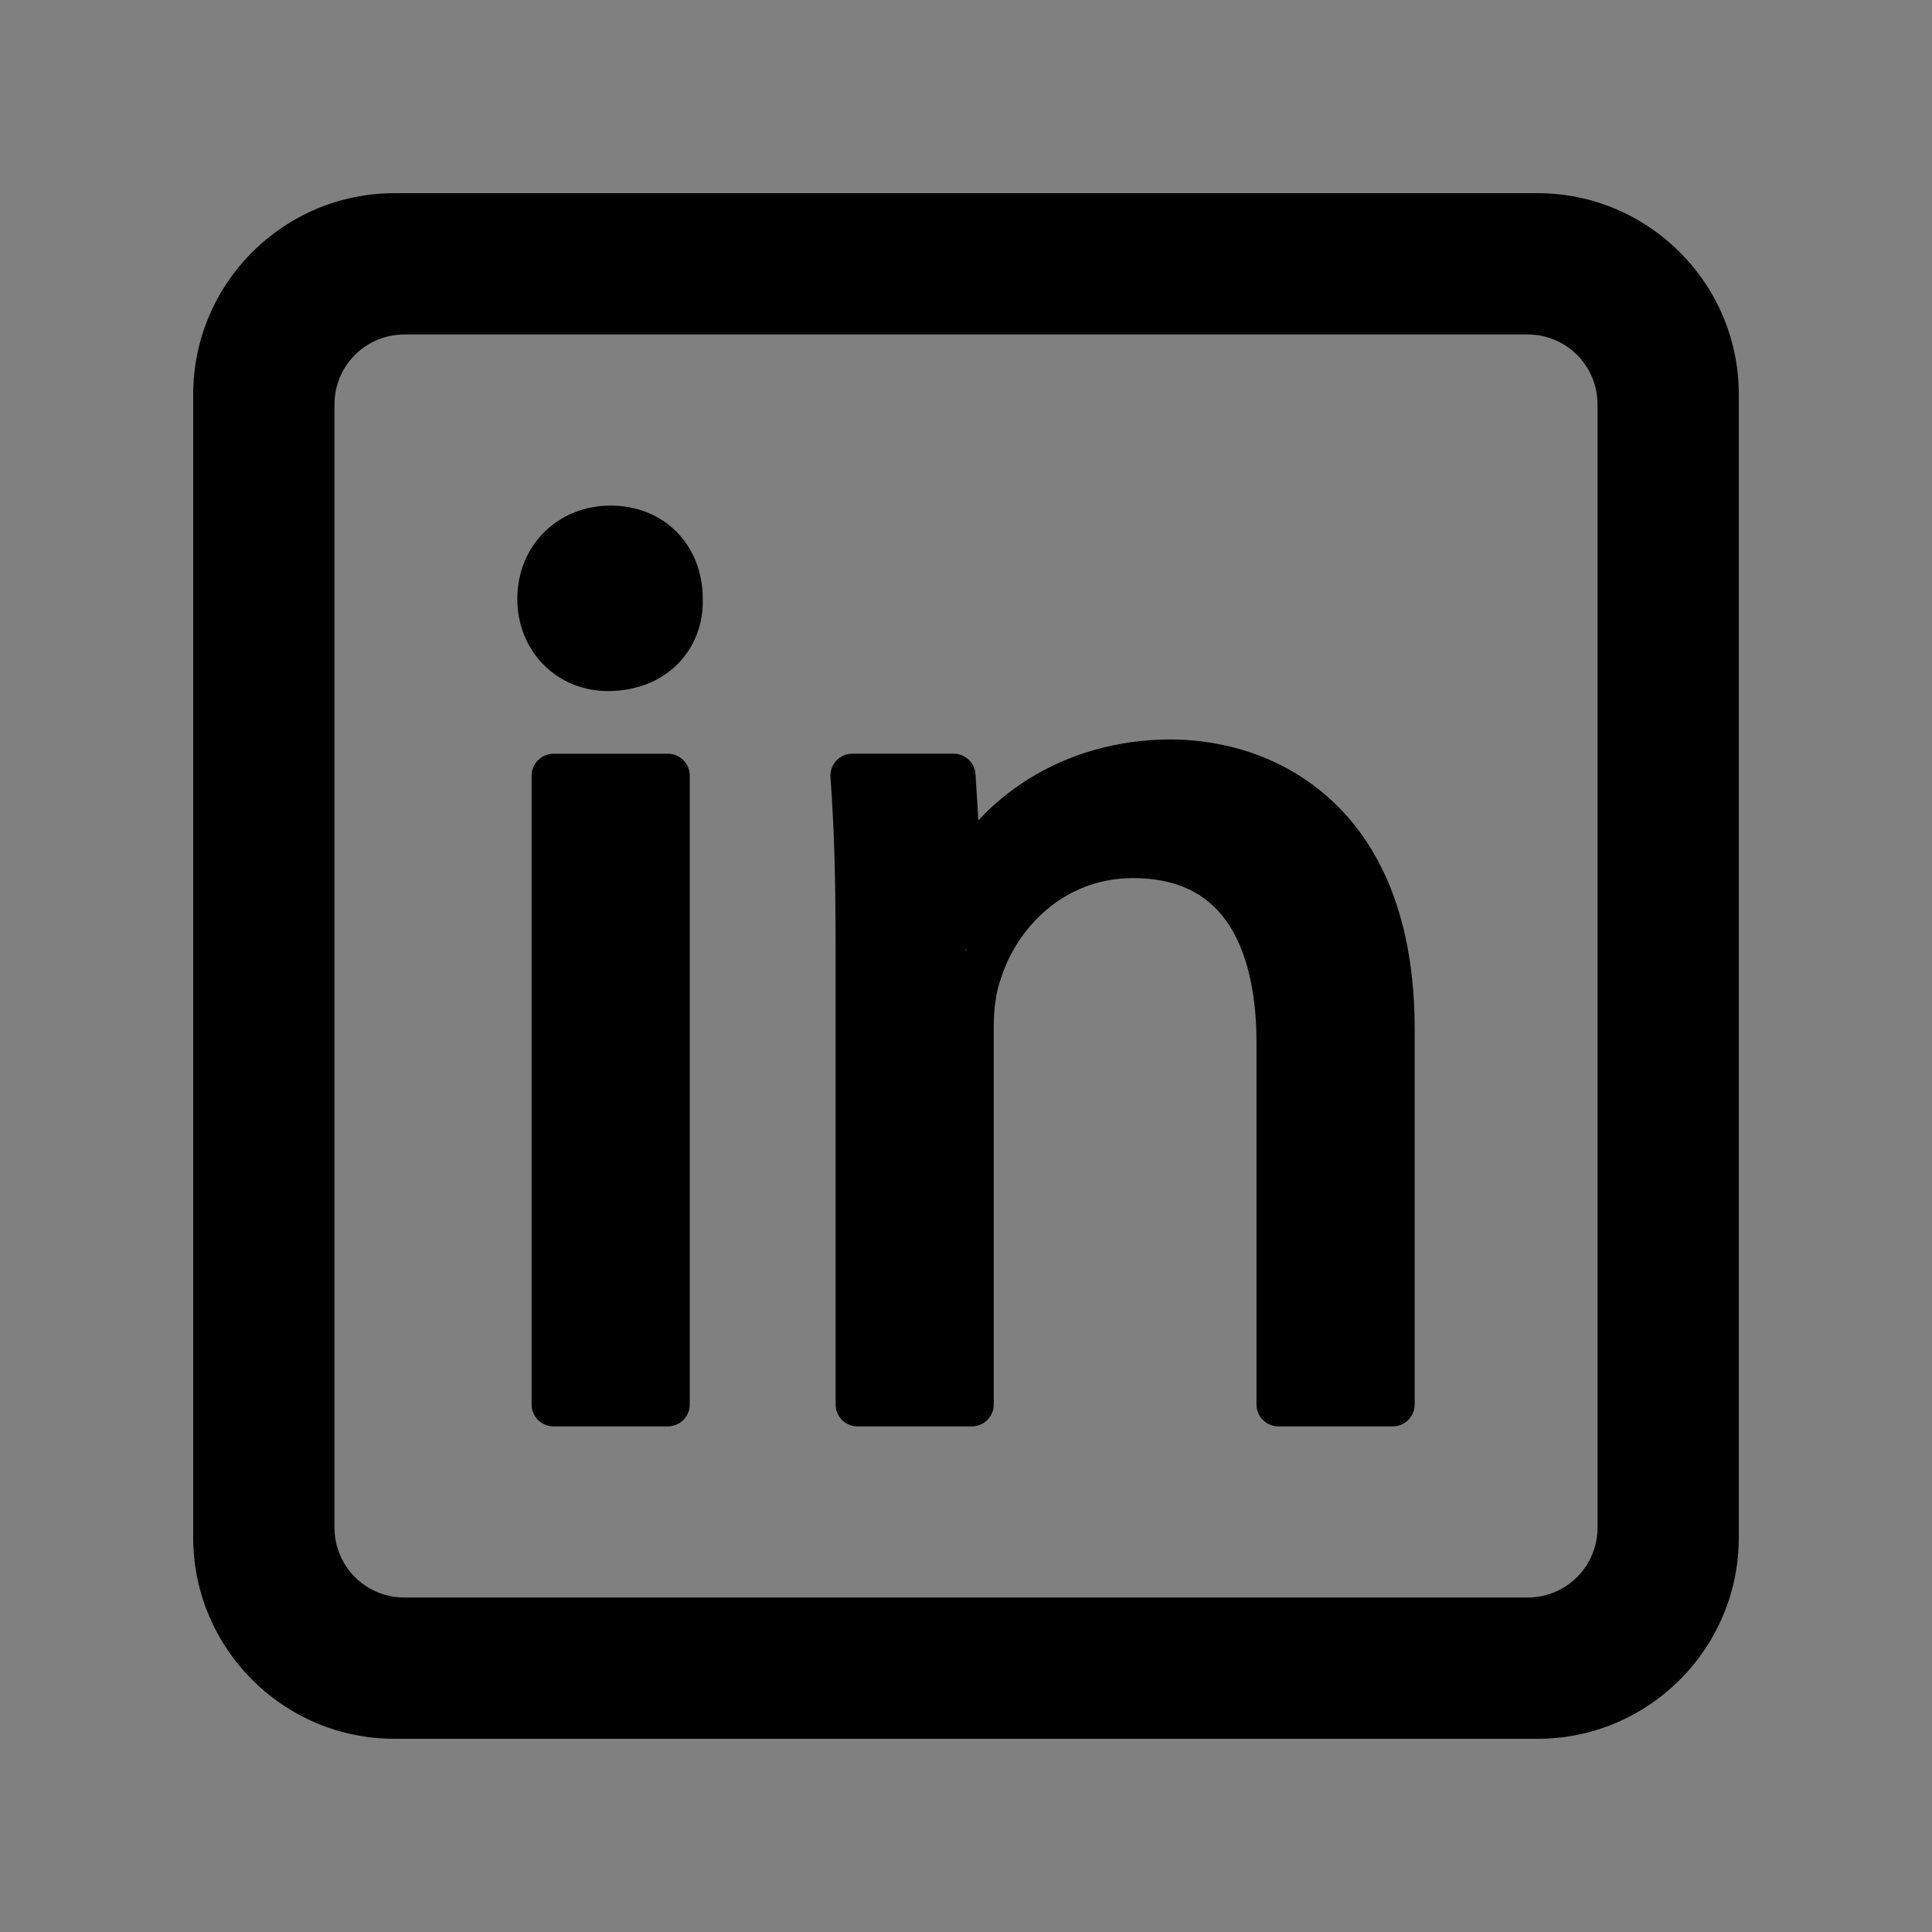 <svg xmlns="http://www.w3.org/2000/svg" xmlns:xlink="http://www.w3.org/1999/xlink" width="1080" zoomAndPan="magnify" viewBox="0 0 810 810" height="1080" preserveAspectRatio="xMidYMid meet" version="1.2"><rect x="0" y="0" width="810" height="810" fill="#808080" stroke="none"/><defs/><g id="ba626e06f5"><path style=" stroke:none;fill-rule:nonzero;fill:#000000;fill-opacity:1;" d="M 232.066 316.012 L 279.996 316.012 C 280.598 316.012 281.195 316.07 281.789 316.188 C 282.379 316.309 282.957 316.48 283.512 316.711 C 284.07 316.941 284.602 317.227 285.102 317.562 C 285.605 317.898 286.066 318.277 286.496 318.703 C 286.922 319.133 287.305 319.598 287.637 320.098 C 287.973 320.598 288.258 321.129 288.488 321.688 C 288.719 322.246 288.895 322.82 289.012 323.41 C 289.129 324.004 289.188 324.602 289.188 325.203 L 289.188 588.828 C 289.188 589.434 289.129 590.031 289.012 590.621 C 288.895 591.215 288.719 591.789 288.488 592.348 C 288.258 592.906 287.973 593.434 287.637 593.938 C 287.305 594.438 286.922 594.902 286.496 595.328 C 286.066 595.754 285.605 596.137 285.102 596.473 C 284.602 596.809 284.07 597.09 283.512 597.32 C 282.957 597.551 282.379 597.727 281.789 597.844 C 281.195 597.961 280.598 598.02 279.996 598.02 L 232.066 598.02 C 231.465 598.02 230.867 597.961 230.273 597.844 C 229.68 597.727 229.105 597.551 228.551 597.32 C 227.992 597.09 227.461 596.809 226.961 596.473 C 226.457 596.137 225.992 595.754 225.566 595.328 C 225.141 594.902 224.758 594.438 224.426 593.938 C 224.09 593.434 223.805 592.906 223.574 592.348 C 223.344 591.789 223.168 591.215 223.051 590.621 C 222.934 590.031 222.875 589.434 222.875 588.828 L 222.875 325.203 C 222.875 324.602 222.934 324.004 223.051 323.41 C 223.168 322.82 223.344 322.246 223.574 321.688 C 223.805 321.129 224.09 320.598 224.426 320.098 C 224.758 319.598 225.141 319.133 225.566 318.703 C 225.992 318.277 226.457 317.898 226.961 317.562 C 227.461 317.227 227.992 316.941 228.551 316.711 C 229.105 316.48 229.68 316.309 230.273 316.188 C 230.867 316.07 231.465 316.012 232.066 316.012 Z M 232.066 316.012 "/><path style=" stroke:none;fill-rule:nonzero;fill:#000000;fill-opacity:1;" d="M 294.637 250.973 C 294.562 228.371 278.352 211.98 256.035 211.98 C 233.715 211.98 216.883 228.809 216.883 251.129 C 216.883 261.516 220.676 271.176 227.551 278.332 C 234.617 285.684 244.348 289.734 254.945 289.734 C 266.688 289.734 277.168 285.598 284.461 278.039 C 291.297 270.969 294.906 261.426 294.641 251.129 C 294.641 251.078 294.637 251.043 294.637 250.973 Z M 294.637 250.973 "/><path style=" stroke:none;fill-rule:nonzero;fill:#000000;fill-opacity:1;" d="M 557.168 334.555 C 533.305 313.211 505.336 310.02 490.785 310.02 C 469.047 310.02 448.332 315.828 430.875 326.82 C 423.242 331.625 416.348 337.324 410.191 343.914 L 408.988 324.609 C 408.953 324.031 408.863 323.461 408.719 322.898 C 408.574 322.34 408.379 321.793 408.133 321.27 C 407.883 320.746 407.59 320.25 407.25 319.777 C 406.906 319.309 406.523 318.875 406.102 318.48 C 405.68 318.082 405.223 317.73 404.73 317.418 C 404.242 317.109 403.727 316.848 403.188 316.637 C 402.648 316.422 402.094 316.262 401.523 316.152 C 400.953 316.047 400.379 315.992 399.797 315.996 L 357.336 315.996 C 356.703 315.996 356.078 316.059 355.461 316.188 C 354.84 316.316 354.242 316.508 353.66 316.762 C 353.082 317.016 352.535 317.324 352.02 317.691 C 351.504 318.059 351.031 318.473 350.602 318.934 C 350.168 319.398 349.793 319.902 349.465 320.445 C 349.141 320.984 348.871 321.555 348.664 322.152 C 348.453 322.75 348.309 323.359 348.227 323.988 C 348.145 324.617 348.125 325.246 348.172 325.875 C 349.68 345.996 350.324 367.133 350.324 396.539 L 350.324 588.828 C 350.324 589.434 350.383 590.031 350.5 590.621 C 350.617 591.215 350.793 591.789 351.023 592.348 C 351.254 592.906 351.539 593.434 351.875 593.938 C 352.207 594.438 352.59 594.902 353.016 595.328 C 353.441 595.754 353.906 596.137 354.41 596.473 C 354.91 596.809 355.441 597.09 356 597.32 C 356.555 597.551 357.129 597.727 357.723 597.844 C 358.316 597.961 358.914 598.02 359.516 598.02 L 407.449 598.02 C 408.055 598.02 408.652 597.961 409.242 597.844 C 409.836 597.727 410.41 597.551 410.969 597.32 C 411.523 597.09 412.055 596.809 412.555 596.473 C 413.059 596.137 413.523 595.754 413.949 595.328 C 414.375 594.902 414.758 594.438 415.094 593.938 C 415.426 593.434 415.711 592.906 415.941 592.348 C 416.172 591.789 416.348 591.215 416.465 590.621 C 416.582 590.031 416.641 589.434 416.641 588.828 L 416.641 430.328 C 416.641 422.879 417.629 415.883 419.355 411.137 C 419.406 410.988 419.457 410.836 419.504 410.676 C 425.984 389.535 445.652 368.156 474.988 368.156 C 493.145 368.156 506.18 374.363 514.84 387.137 C 522.652 398.68 526.789 415.879 526.789 436.852 L 526.789 588.828 C 526.789 589.434 526.848 590.031 526.965 590.621 C 527.082 591.215 527.254 591.789 527.488 592.348 C 527.719 592.906 528 593.434 528.336 593.938 C 528.672 594.438 529.051 594.902 529.48 595.328 C 529.906 595.754 530.371 596.137 530.871 596.473 C 531.375 596.809 531.902 597.09 532.461 597.32 C 533.02 597.551 533.594 597.727 534.184 597.844 C 534.777 597.961 535.375 598.02 535.98 598.02 L 583.914 598.02 C 584.516 598.02 585.113 597.961 585.707 597.844 C 586.297 597.727 586.871 597.551 587.43 597.32 C 587.988 597.09 588.516 596.809 589.02 596.473 C 589.52 596.137 589.984 595.754 590.41 595.328 C 590.84 594.902 591.219 594.438 591.555 593.938 C 591.891 593.434 592.172 592.906 592.402 592.348 C 592.637 591.789 592.809 591.215 592.926 590.621 C 593.043 590.031 593.105 589.434 593.105 588.828 L 593.105 431.418 C 593.105 408.988 589.711 389.113 583.031 372.34 C 577.027 357.25 568.324 344.539 557.168 334.555 Z M 557.168 334.555 "/><path style=" stroke:none;fill-rule:nonzero;fill:#000000;fill-opacity:1;" d="M 644.641 81 L 165.359 81 C 118.84 81 81 118.848 81 165.359 L 81 644.641 C 81 691.152 118.84 729 165.359 729 L 644.641 729 C 691.152 729 729 691.152 729 644.641 L 729 165.359 C 729 118.848 691.152 81 644.641 81 Z M 669.766 169.445 L 669.766 640.555 C 669.766 641.512 669.715 642.465 669.621 643.418 C 669.527 644.367 669.387 645.312 669.199 646.25 C 669.012 647.188 668.777 648.117 668.5 649.031 C 668.223 649.945 667.898 650.844 667.535 651.727 C 667.168 652.613 666.758 653.477 666.309 654.316 C 665.855 655.16 665.363 655.98 664.832 656.777 C 664.301 657.57 663.73 658.34 663.125 659.078 C 662.52 659.816 661.875 660.523 661.199 661.199 C 660.523 661.875 659.816 662.52 659.078 663.125 C 658.336 663.73 657.57 664.301 656.777 664.832 C 655.98 665.363 655.16 665.855 654.316 666.309 C 653.477 666.758 652.613 667.168 651.727 667.535 C 650.844 667.898 649.945 668.223 649.031 668.5 C 648.117 668.777 647.188 669.012 646.25 669.199 C 645.312 669.387 644.367 669.527 643.418 669.621 C 642.465 669.715 641.512 669.766 640.555 669.766 L 169.445 669.766 C 168.488 669.766 167.535 669.715 166.582 669.621 C 165.633 669.527 164.688 669.387 163.75 669.199 C 162.812 669.012 161.883 668.777 160.969 668.5 C 160.055 668.223 159.156 667.898 158.273 667.535 C 157.387 667.168 156.523 666.758 155.684 666.309 C 154.84 665.855 154.02 665.363 153.223 664.832 C 152.43 664.301 151.66 663.73 150.922 663.125 C 150.184 662.52 149.477 661.875 148.801 661.199 C 148.125 660.523 147.48 659.816 146.875 659.078 C 146.27 658.336 145.699 657.57 145.168 656.777 C 144.637 655.98 144.145 655.16 143.691 654.316 C 143.242 653.477 142.832 652.613 142.465 651.727 C 142.102 650.844 141.777 649.945 141.5 649.031 C 141.223 648.117 140.988 647.188 140.801 646.25 C 140.613 645.312 140.473 644.367 140.379 643.418 C 140.285 642.465 140.234 641.512 140.234 640.555 L 140.234 169.445 C 140.234 168.488 140.285 167.535 140.379 166.582 C 140.473 165.633 140.613 164.688 140.801 163.75 C 140.988 162.812 141.223 161.883 141.5 160.969 C 141.777 160.055 142.102 159.156 142.465 158.273 C 142.832 157.387 143.242 156.523 143.691 155.684 C 144.145 154.84 144.637 154.02 145.168 153.223 C 145.699 152.43 146.27 151.66 146.875 150.922 C 147.48 150.184 148.125 149.477 148.801 148.801 C 149.477 148.125 150.184 147.48 150.922 146.875 C 151.66 146.27 152.43 145.699 153.223 145.168 C 154.02 144.637 154.84 144.145 155.684 143.691 C 156.523 143.242 157.387 142.832 158.273 142.465 C 159.156 142.102 160.055 141.777 160.969 141.5 C 161.883 141.223 162.812 140.988 163.75 140.801 C 164.688 140.613 165.633 140.473 166.582 140.379 C 167.535 140.285 168.488 140.234 169.445 140.234 L 640.555 140.234 C 641.512 140.234 642.465 140.285 643.418 140.379 C 644.367 140.473 645.312 140.613 646.25 140.801 C 647.188 140.988 648.117 141.223 649.031 141.5 C 649.945 141.777 650.844 142.102 651.727 142.465 C 652.613 142.832 653.477 143.242 654.316 143.691 C 655.16 144.145 655.98 144.637 656.777 145.168 C 657.57 145.699 658.336 146.27 659.078 146.875 C 659.816 147.48 660.523 148.125 661.199 148.801 C 661.875 149.477 662.52 150.184 663.125 150.922 C 663.73 151.66 664.301 152.43 664.832 153.223 C 665.363 154.02 665.855 154.84 666.309 155.684 C 666.758 156.523 667.168 157.387 667.535 158.273 C 667.898 159.156 668.223 160.055 668.5 160.969 C 668.777 161.883 669.012 162.812 669.199 163.75 C 669.387 164.688 669.527 165.633 669.621 166.582 C 669.715 167.535 669.766 168.488 669.766 169.445 Z M 669.766 169.445 "/><g style="fill:#fcfdfe;fill-opacity:1;"><g transform="translate(404.679, 398.85)"><path style="stroke:none" d="M 0.047 -0.656 L 0.047 -0.734 L 0.594 -0.734 L 0.594 -0.656 L 0.359 -0.656 L 0.359 0 L 0.281 0 L 0.281 -0.656 Z M 0.047 -0.656 "/></g></g></g></svg>
